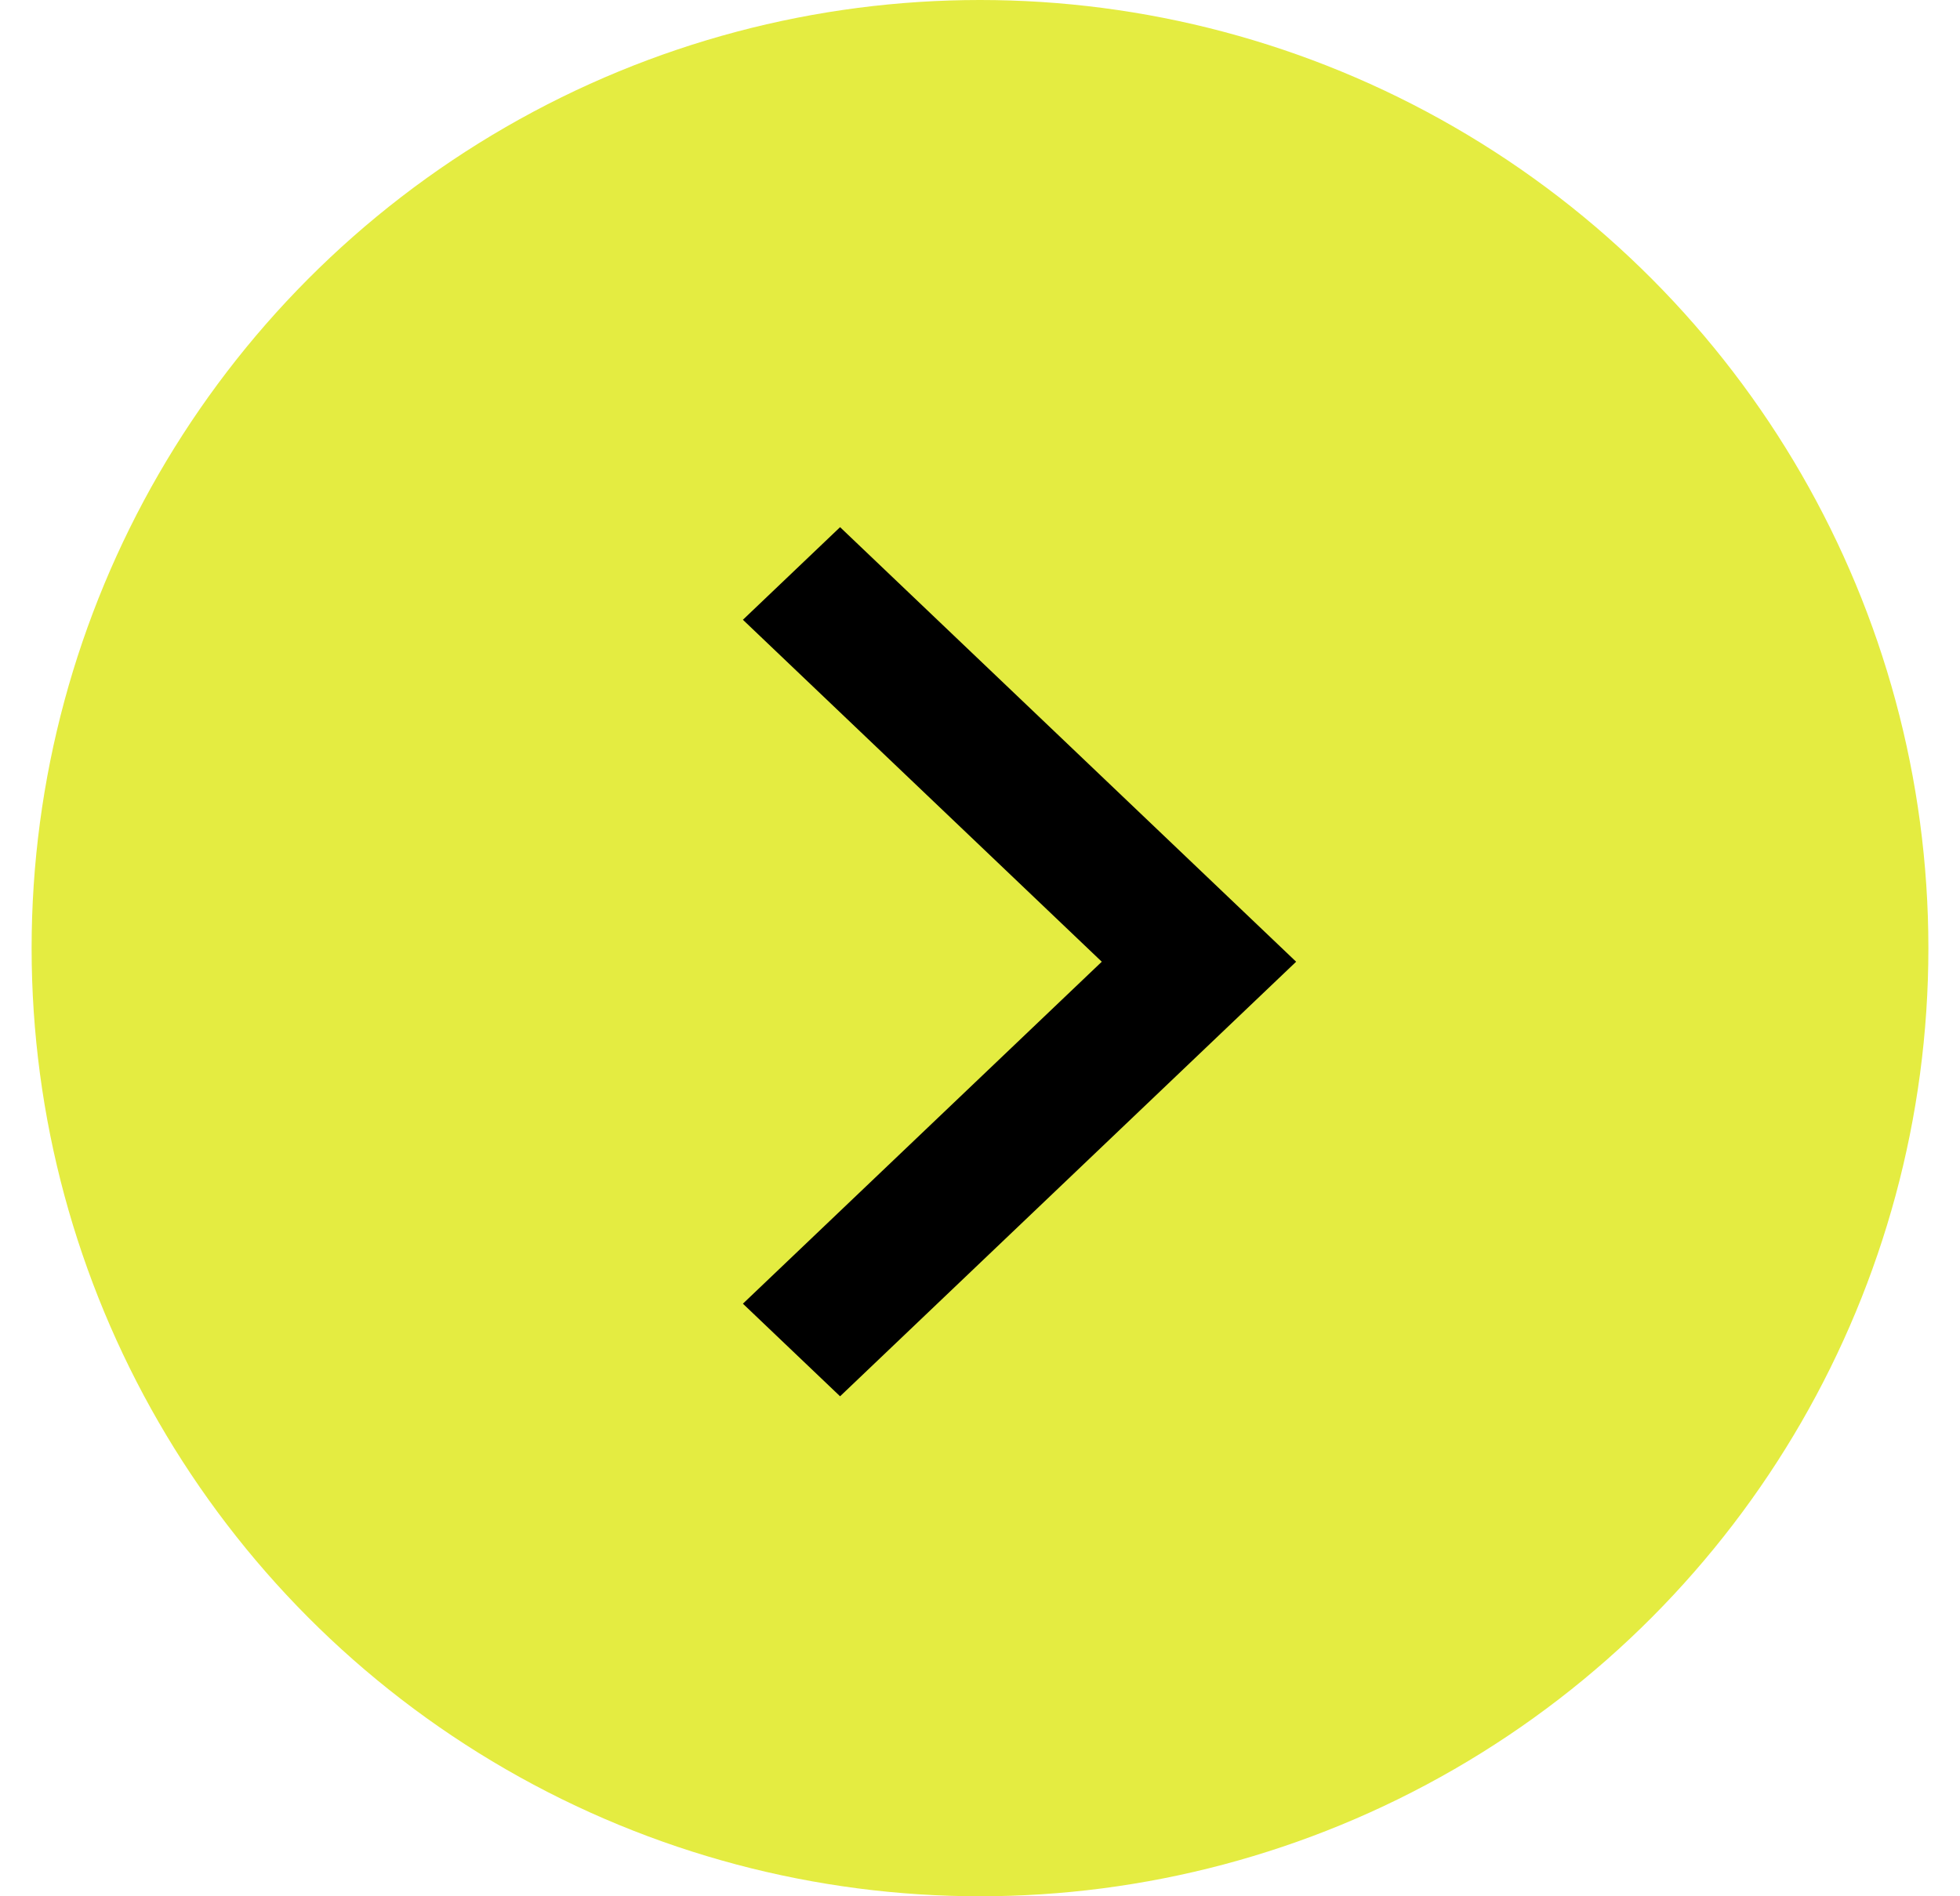 <svg width="31" height="30" viewBox="0 0 31 30" fill="none" xmlns="http://www.w3.org/2000/svg">
<circle cx="15.5" cy="15" r="15" fill="#E4EC41"/>
<path d="M13.287 8.34L20.5 15.215L13.287 22.09L11.75 20.625L17.426 15.215L11.75 9.805L13.287 8.34Z" fill="black"/>
</svg>
